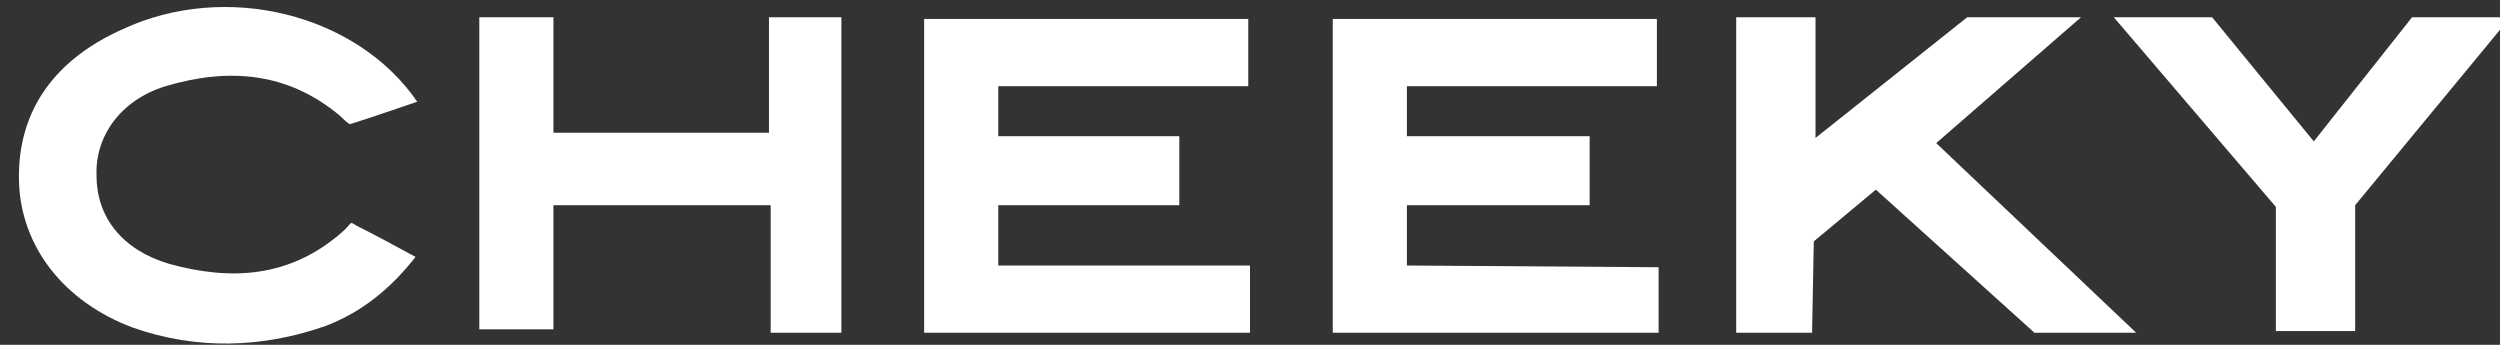 <?xml version="1.0" encoding="utf-8"?>
<!-- Generator: Adobe Illustrator 24.1.1, SVG Export Plug-In . SVG Version: 6.00 Build 0)  -->
<svg version="1.1" id="Capa_1" xmlns="http://www.w3.org/2000/svg" xmlns:xlink="http://www.w3.org/1999/xlink" x="0px" y="0px"
	 viewBox="0 0 145 20" style="enable-background:new 0 0 145 20;" xml:space="preserve">
<rect x="0" y="0" width="145" height="20" fill="#333333" stroke="none"/>
<style type="text/css">
	.st0{fill:none;}
	.st1{fill:#FFFFFF;}
</style>
<rect class="st0" width="145" height="20"/>
<g>
	<path class="st1" d="M72.5,15.4c0,0.8,0,3,0,3.9c-6.4,0-12.6,0-18.9,0c0-6.1,0-12.1,0-18.2c6.3,0,12.5,0,18.8,0c0,1.3,0,2.5,0,3.9
		c-4.8,0-9.6,0-14.5,0c0,1,0,1.9,0,2.9c3.5,0,7,0,10.5,0c0,1.4,0,2.6,0,4c-3.5,0-7,0-10.5,0c0,1.2,0,2.3,0,3.5H72.5z"/>
	<path class="st1" d="M96.2,19.3c-6.4,0-12.6,0-18.9,0c0-6.1,0-12.1,0-18.2c6.2,0,12.5,0,18.8,0c0,1.3,0,2.5,0,3.9
		c-4.8,0-9.6,0-14.5,0c0,1,0,1.8,0,2.9c3.5,0,7,0,10.6,0c0,1.4,0,2.6,0,4c-3.5,0-7,0-10.6,0c0,1.2,0,2.3,0,3.5l14.6,0.1V19.3z"/>
	<path class="st1" d="M48.8,19.3c-0.8,0-3.1,0-4.1,0c0-2.5,0-4.9,0-7.4c-4.3,0-8.3,0-12.6,0c0,2.4,0,4.8,0,7.2c-1.4,0-2.8,0-4.3,0
		c0-6,0-12,0-18.1c1.4,0,2.7,0,4.3,0c0,2.2,0,4.4,0,6.7c4.2,0,8.3,0,12.5,0c0-2.3,0-4.4,0-6.7c1.4,0,2.7,0,4.2,0"/>
	<path class="st1" d="M24.2,5.9c-1.2,0.4-2.9,1-3.9,1.3c0,0-0.1,0-0.6-0.5c-3-2.5-6.4-2.8-10.1-1.7c-2.6,0.8-4.1,2.9-4,5.2
		c0,2.4,1.5,4.3,4.2,5.1c3.6,1,7,0.8,10-1.8c0.7-0.6,0.4-0.7,0.9-0.4c1,0.5,2.3,1.2,3.4,1.8c-1.4,1.8-3.1,3.2-5.2,4
		c-3.7,1.3-7.5,1.4-11.2,0.1c-4-1.5-6.5-4.7-6.6-8.5c-0.1-4.2,2.2-7.1,6-8.8C13.1-1.1,20.7,0.8,24.2,5.9z"/>
	<path class="st1" d="M122.6,1h5.7l5.9,7.2l5.7-7.2h5.7l-9,10.9v7.3H132V12L122.6,1z"/>
	<path class="st1" d="M100.8,1h4.5v7l8.8-7h6.6l-8.4,7.3l11.6,11h-5.9l-9.2-8.3l-3.6,3l-0.1,5.3h-4.4V1z"/>
</g>
</svg>
